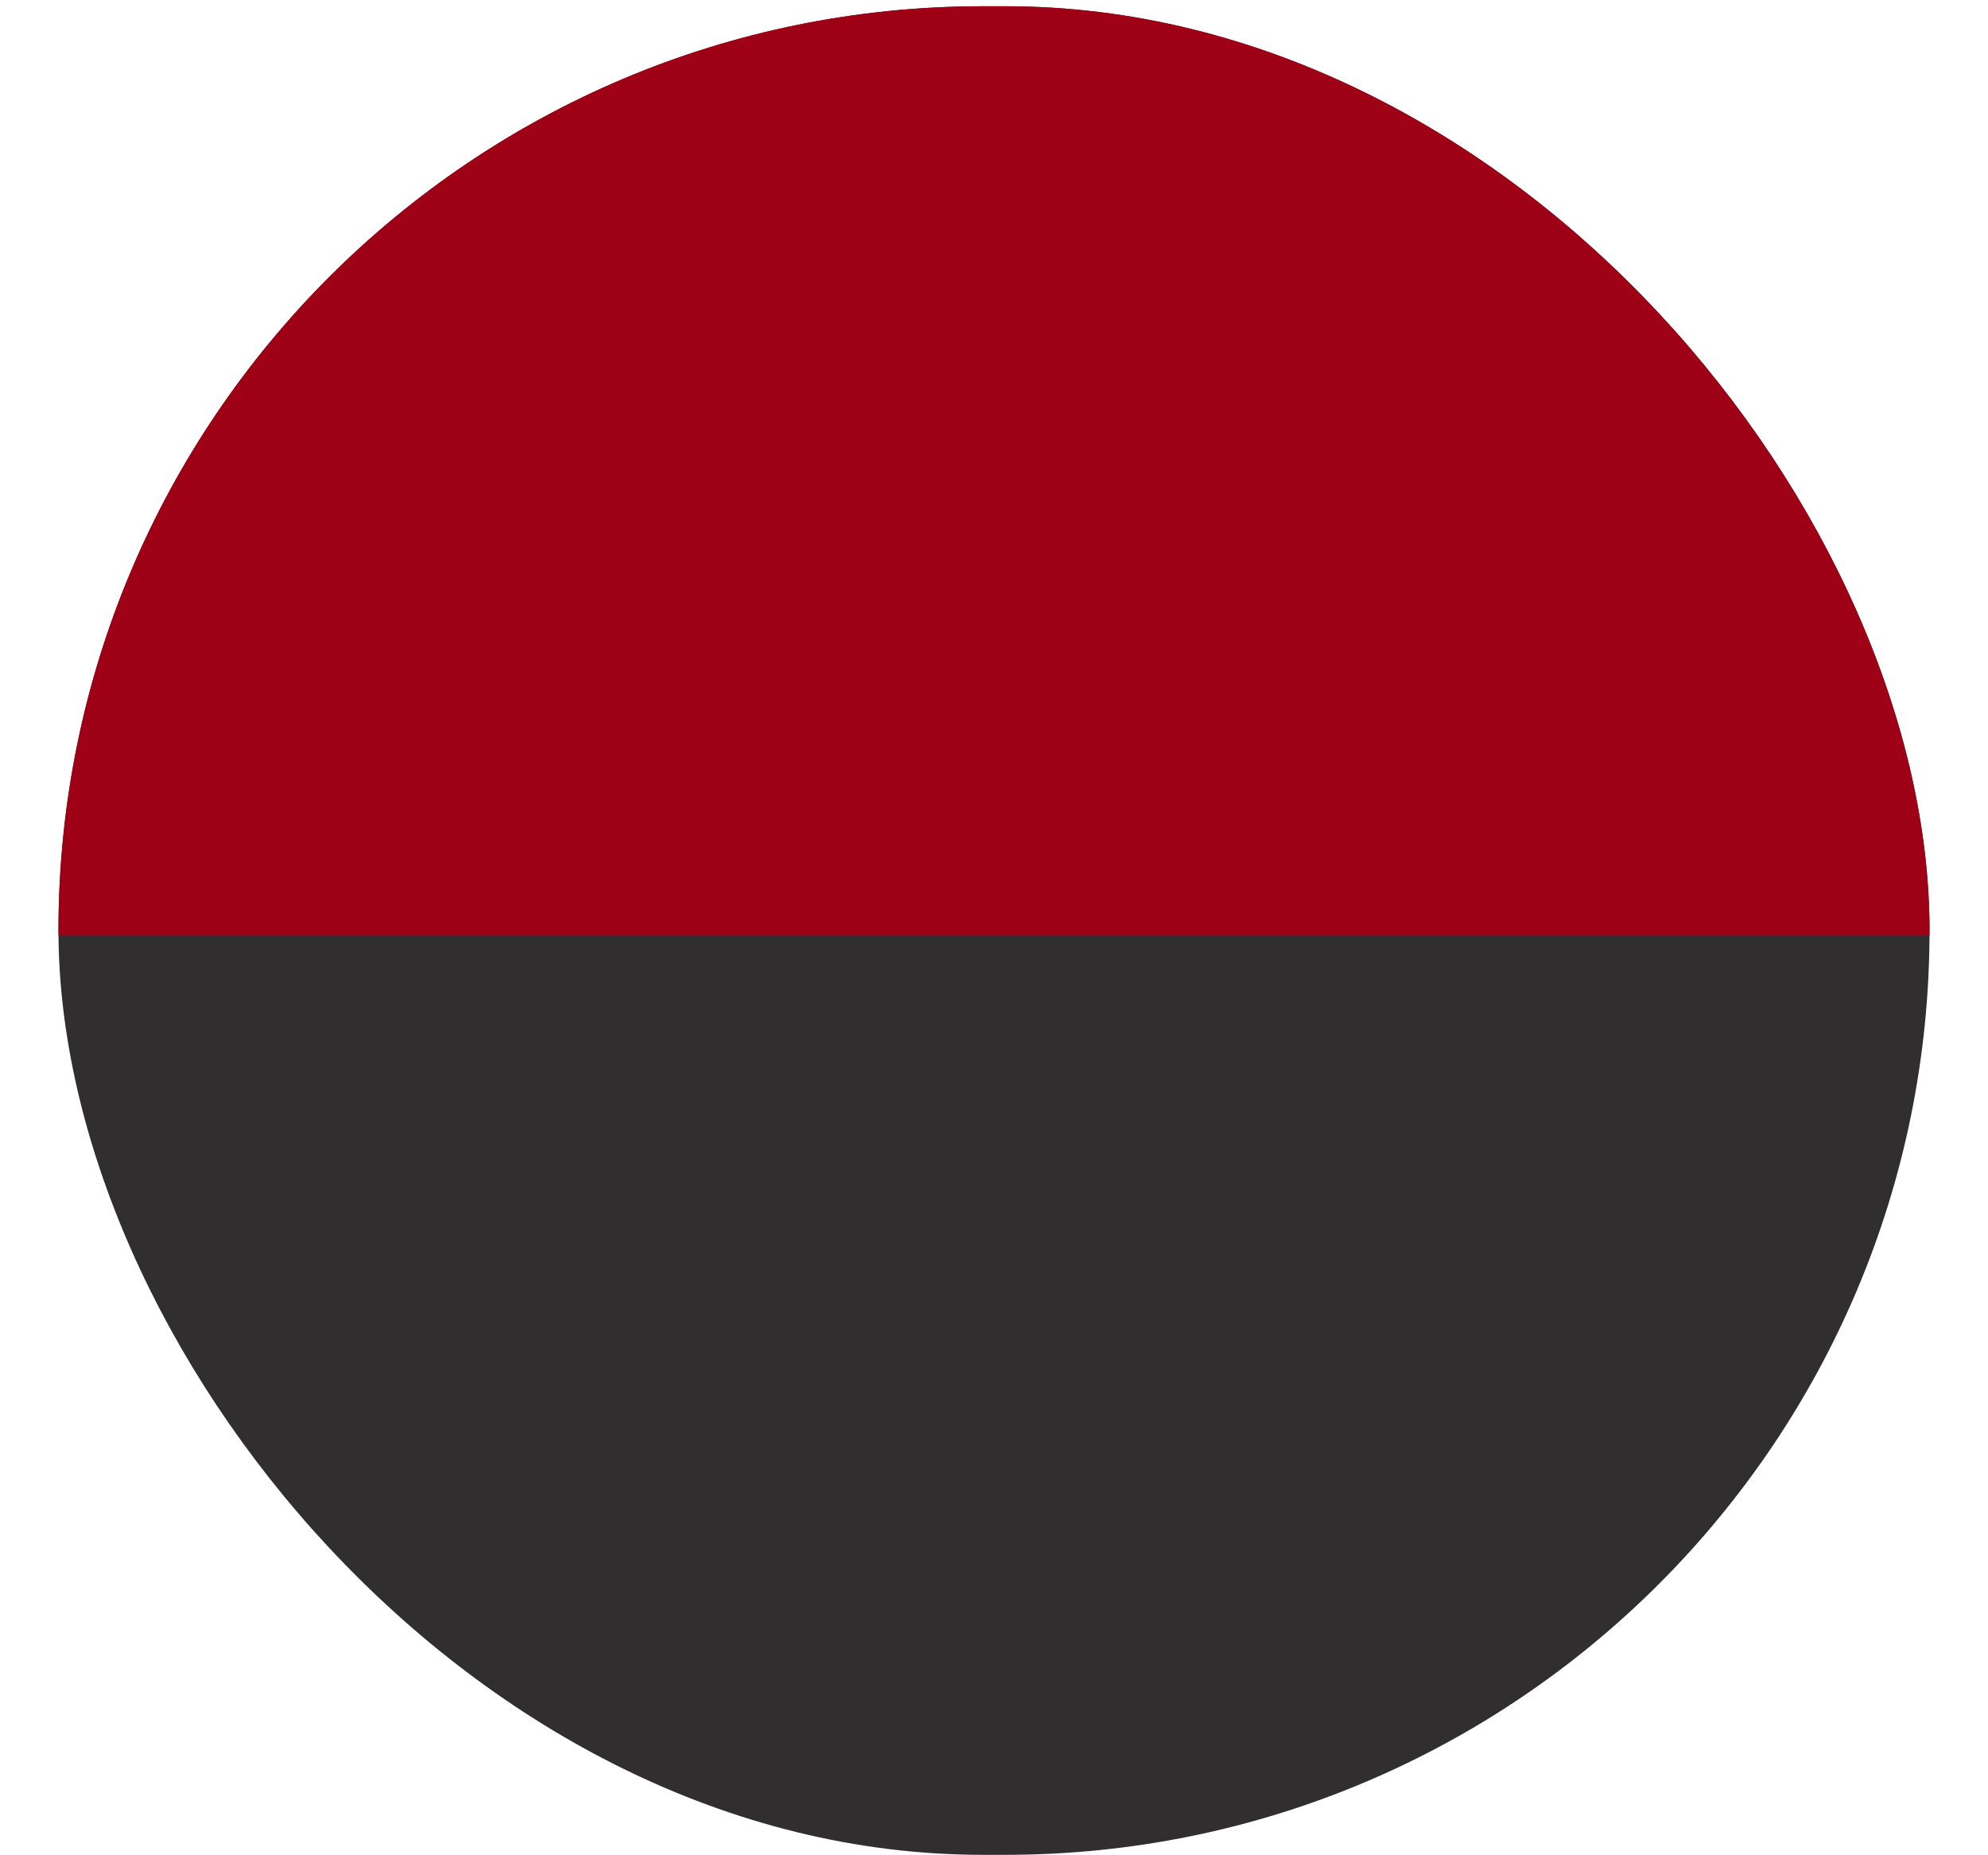 <svg xmlns="http://www.w3.org/2000/svg" viewBox="0 0 34 31.726"><defs><clipPath id="a"><path fill="#9a0014" d="M-12060-9803h34v16h-34z" data-name="Retângulo 410"/></clipPath></defs><g data-name="Grupo 1410" transform="translate(12060 9803)"><rect width="32" height="31.619" fill="#302e2f" data-name="Placement Area" rx="15.809" transform="translate(-12059 -9802.893)"/><g clip-path="url(#a)" data-name="Grupo de máscara 5"><rect width="32" height="31.619" fill="#9e0015" data-name="Placement Area" rx="15.809" transform="translate(-12059 -9802.893)"/></g></g></svg>